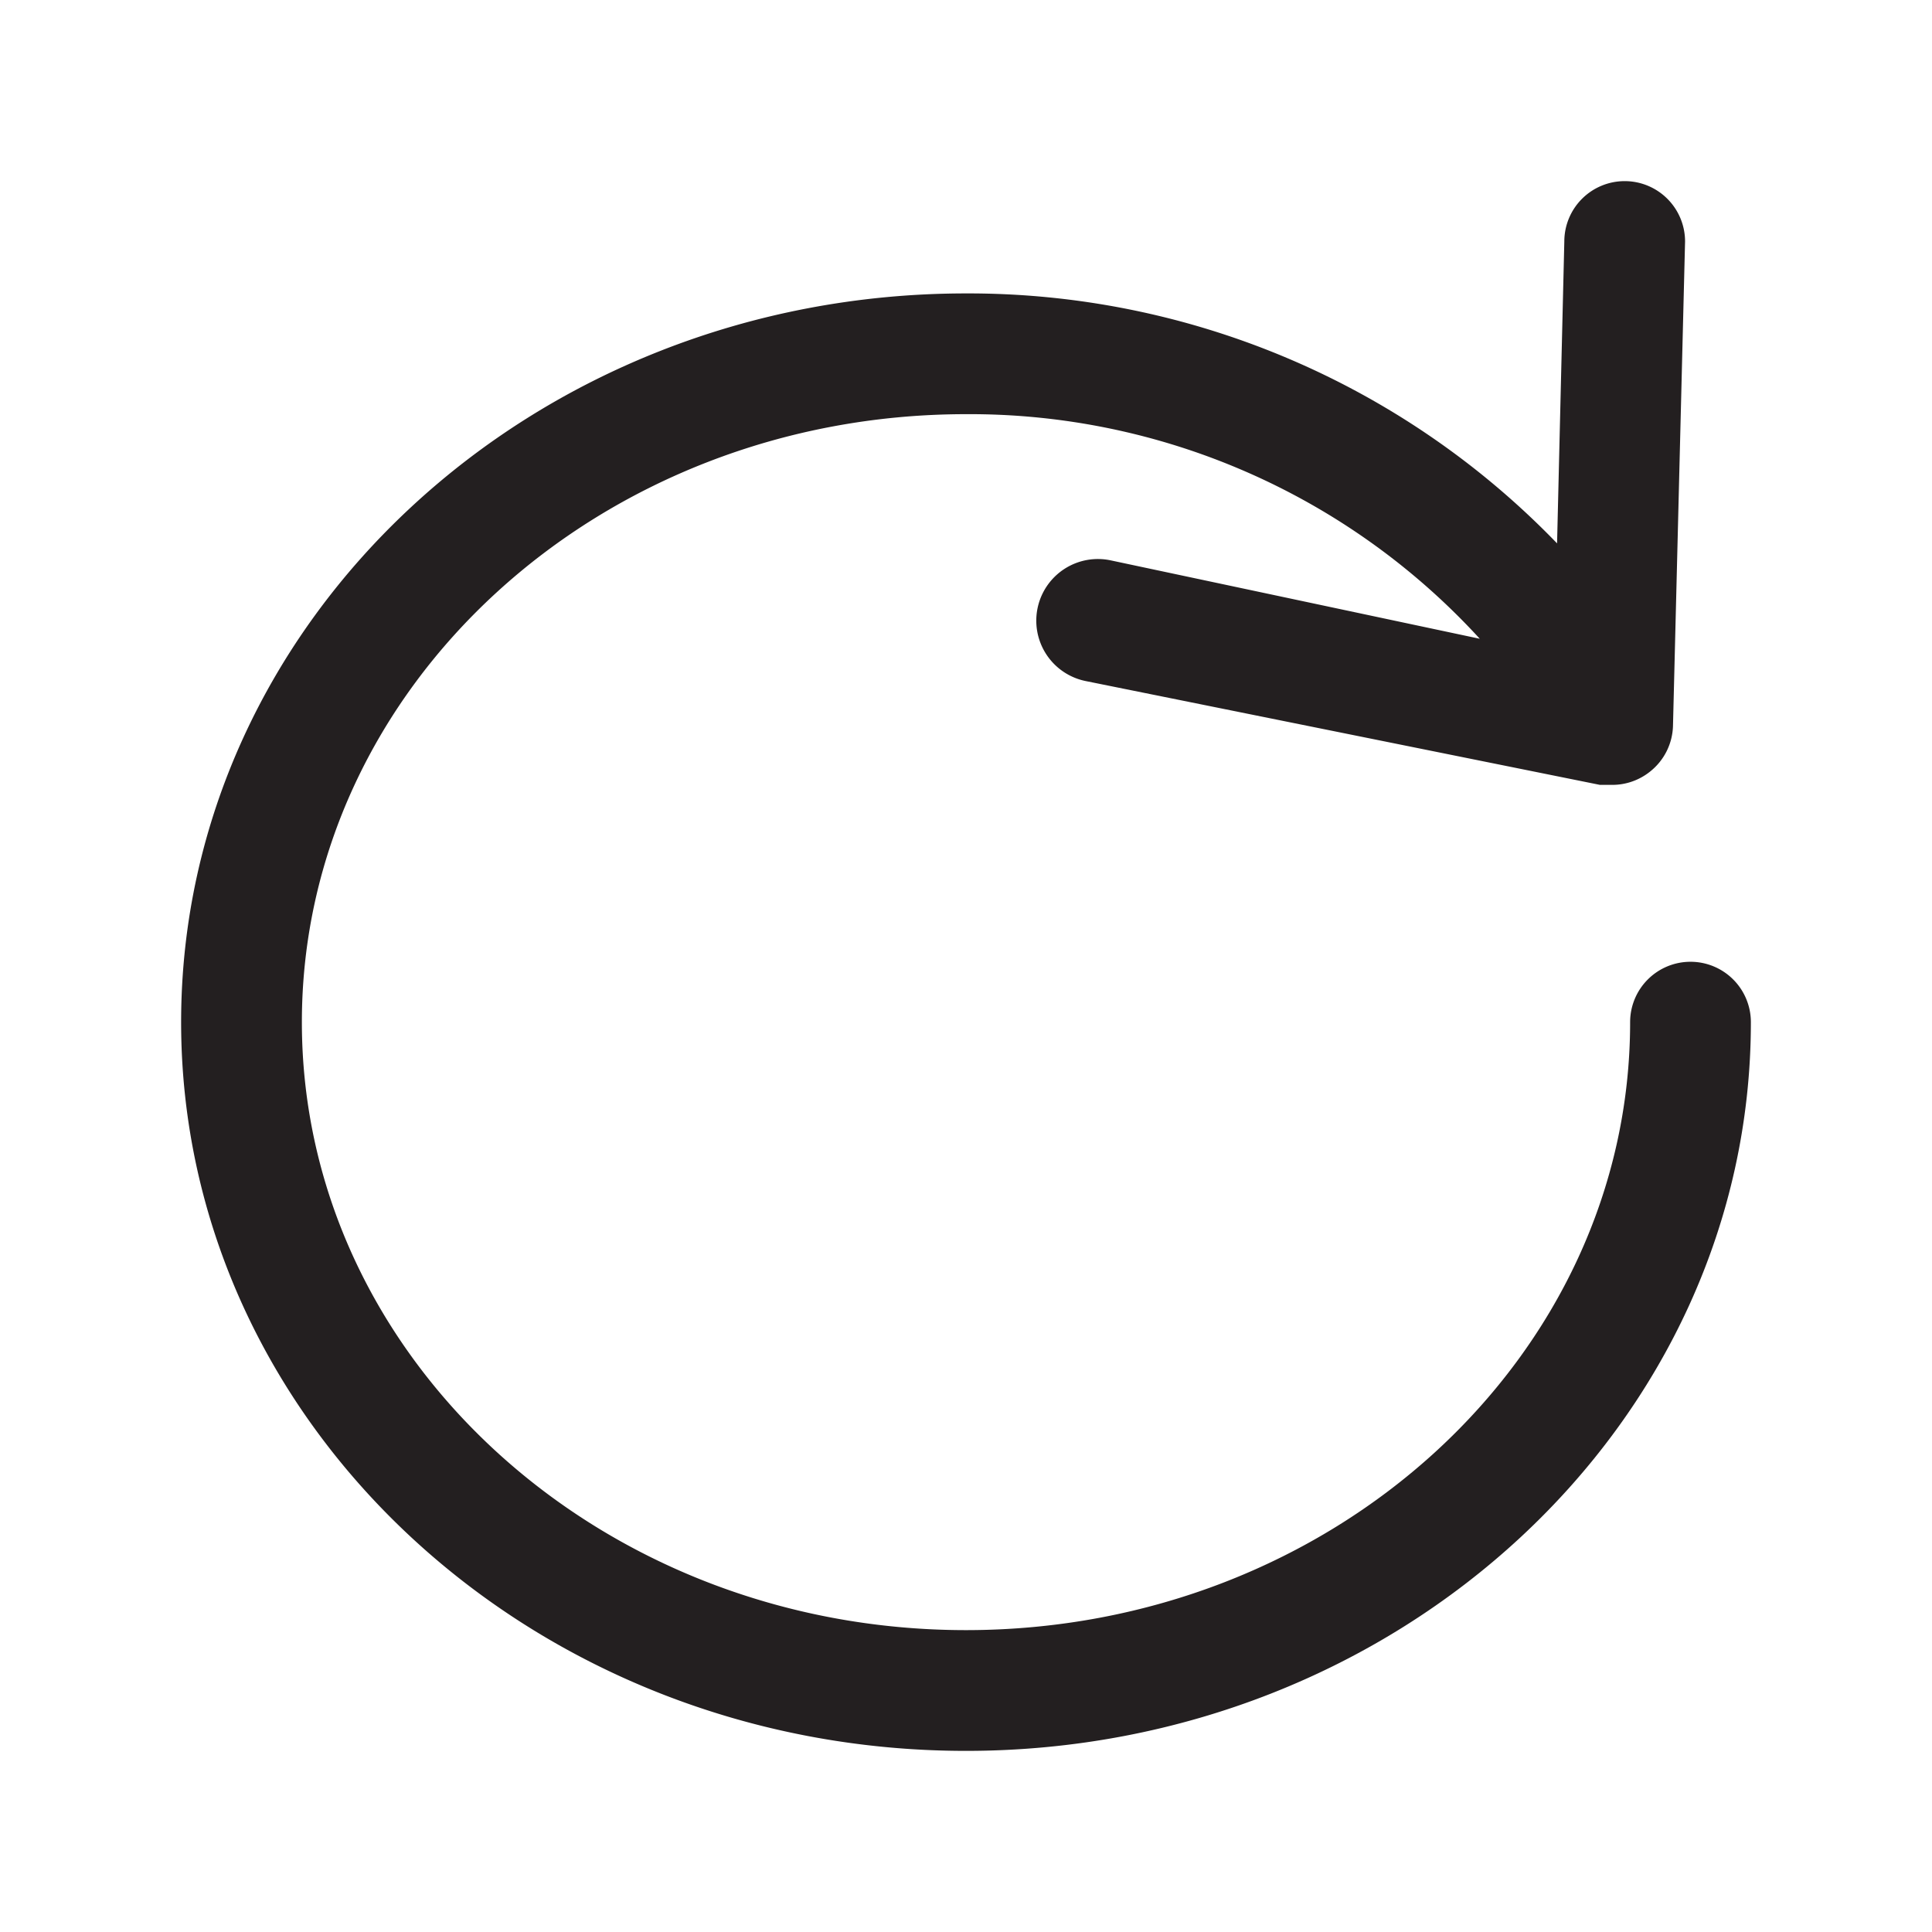 <?xml version="1.0" ?>
<svg width="800px" height="800px" viewBox="0 0 32 32" xmlns="http://www.w3.org/2000/svg">
<defs>
<style>.cls-1{fill:#231f20;}</style>
</defs>
<g id="refresh">
<path class="cls-1" d="M28,15.93a1,1,0,0,0-1,1C27,22.48,22.07,27,16,27S5,22.48,5,16.93,9.93,6.86,16,6.86a11.45,11.45,0,0,1,8.51,3.72l-6.12-1.3a1,1,0,1,0-.41,2L26.5,13l.21,0a1,1,0,0,0,.62-.22,1,1,0,0,0,.38-.76L27.91,4a1,1,0,0,0-1-1,1,1,0,0,0-1,1l-.12,5A13.55,13.55,0,0,0,16,4.86c-7.17,0-13,5.41-13,12.07S8.83,29,16,29s13-5.42,13-12.07A1,1,0,0,0,28,15.93Z"/>
</g>
</svg>